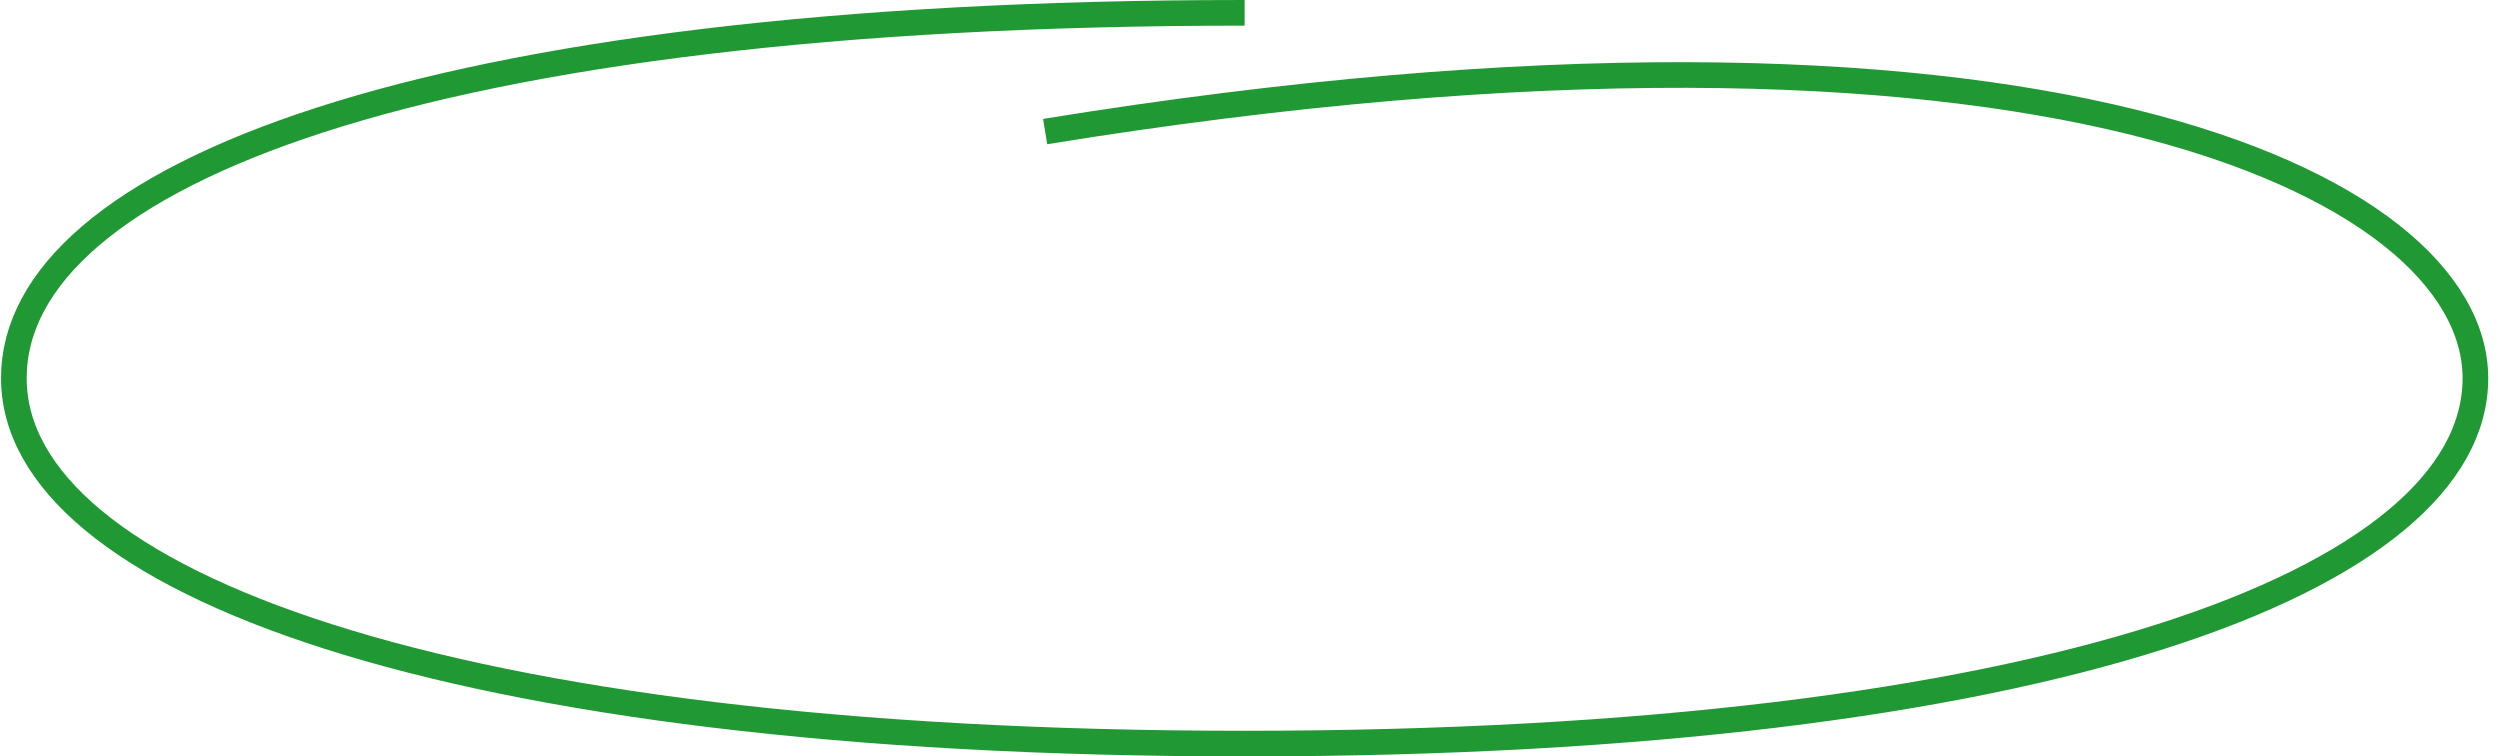 <svg width="195" height="59" viewBox="0 0 195 59" fill="none" xmlns="http://www.w3.org/2000/svg">
<path d="M97.081 1C32.87 1 1.081 13.76 1.081 29.5C1.081 45.24 34.51 58 97.081 58C159.651 58 193.081 45.24 193.081 29.5C193.081 14.37 158.804 -2.277 81.52 10.262" stroke="#209934" stroke-width="2"/>
</svg>
